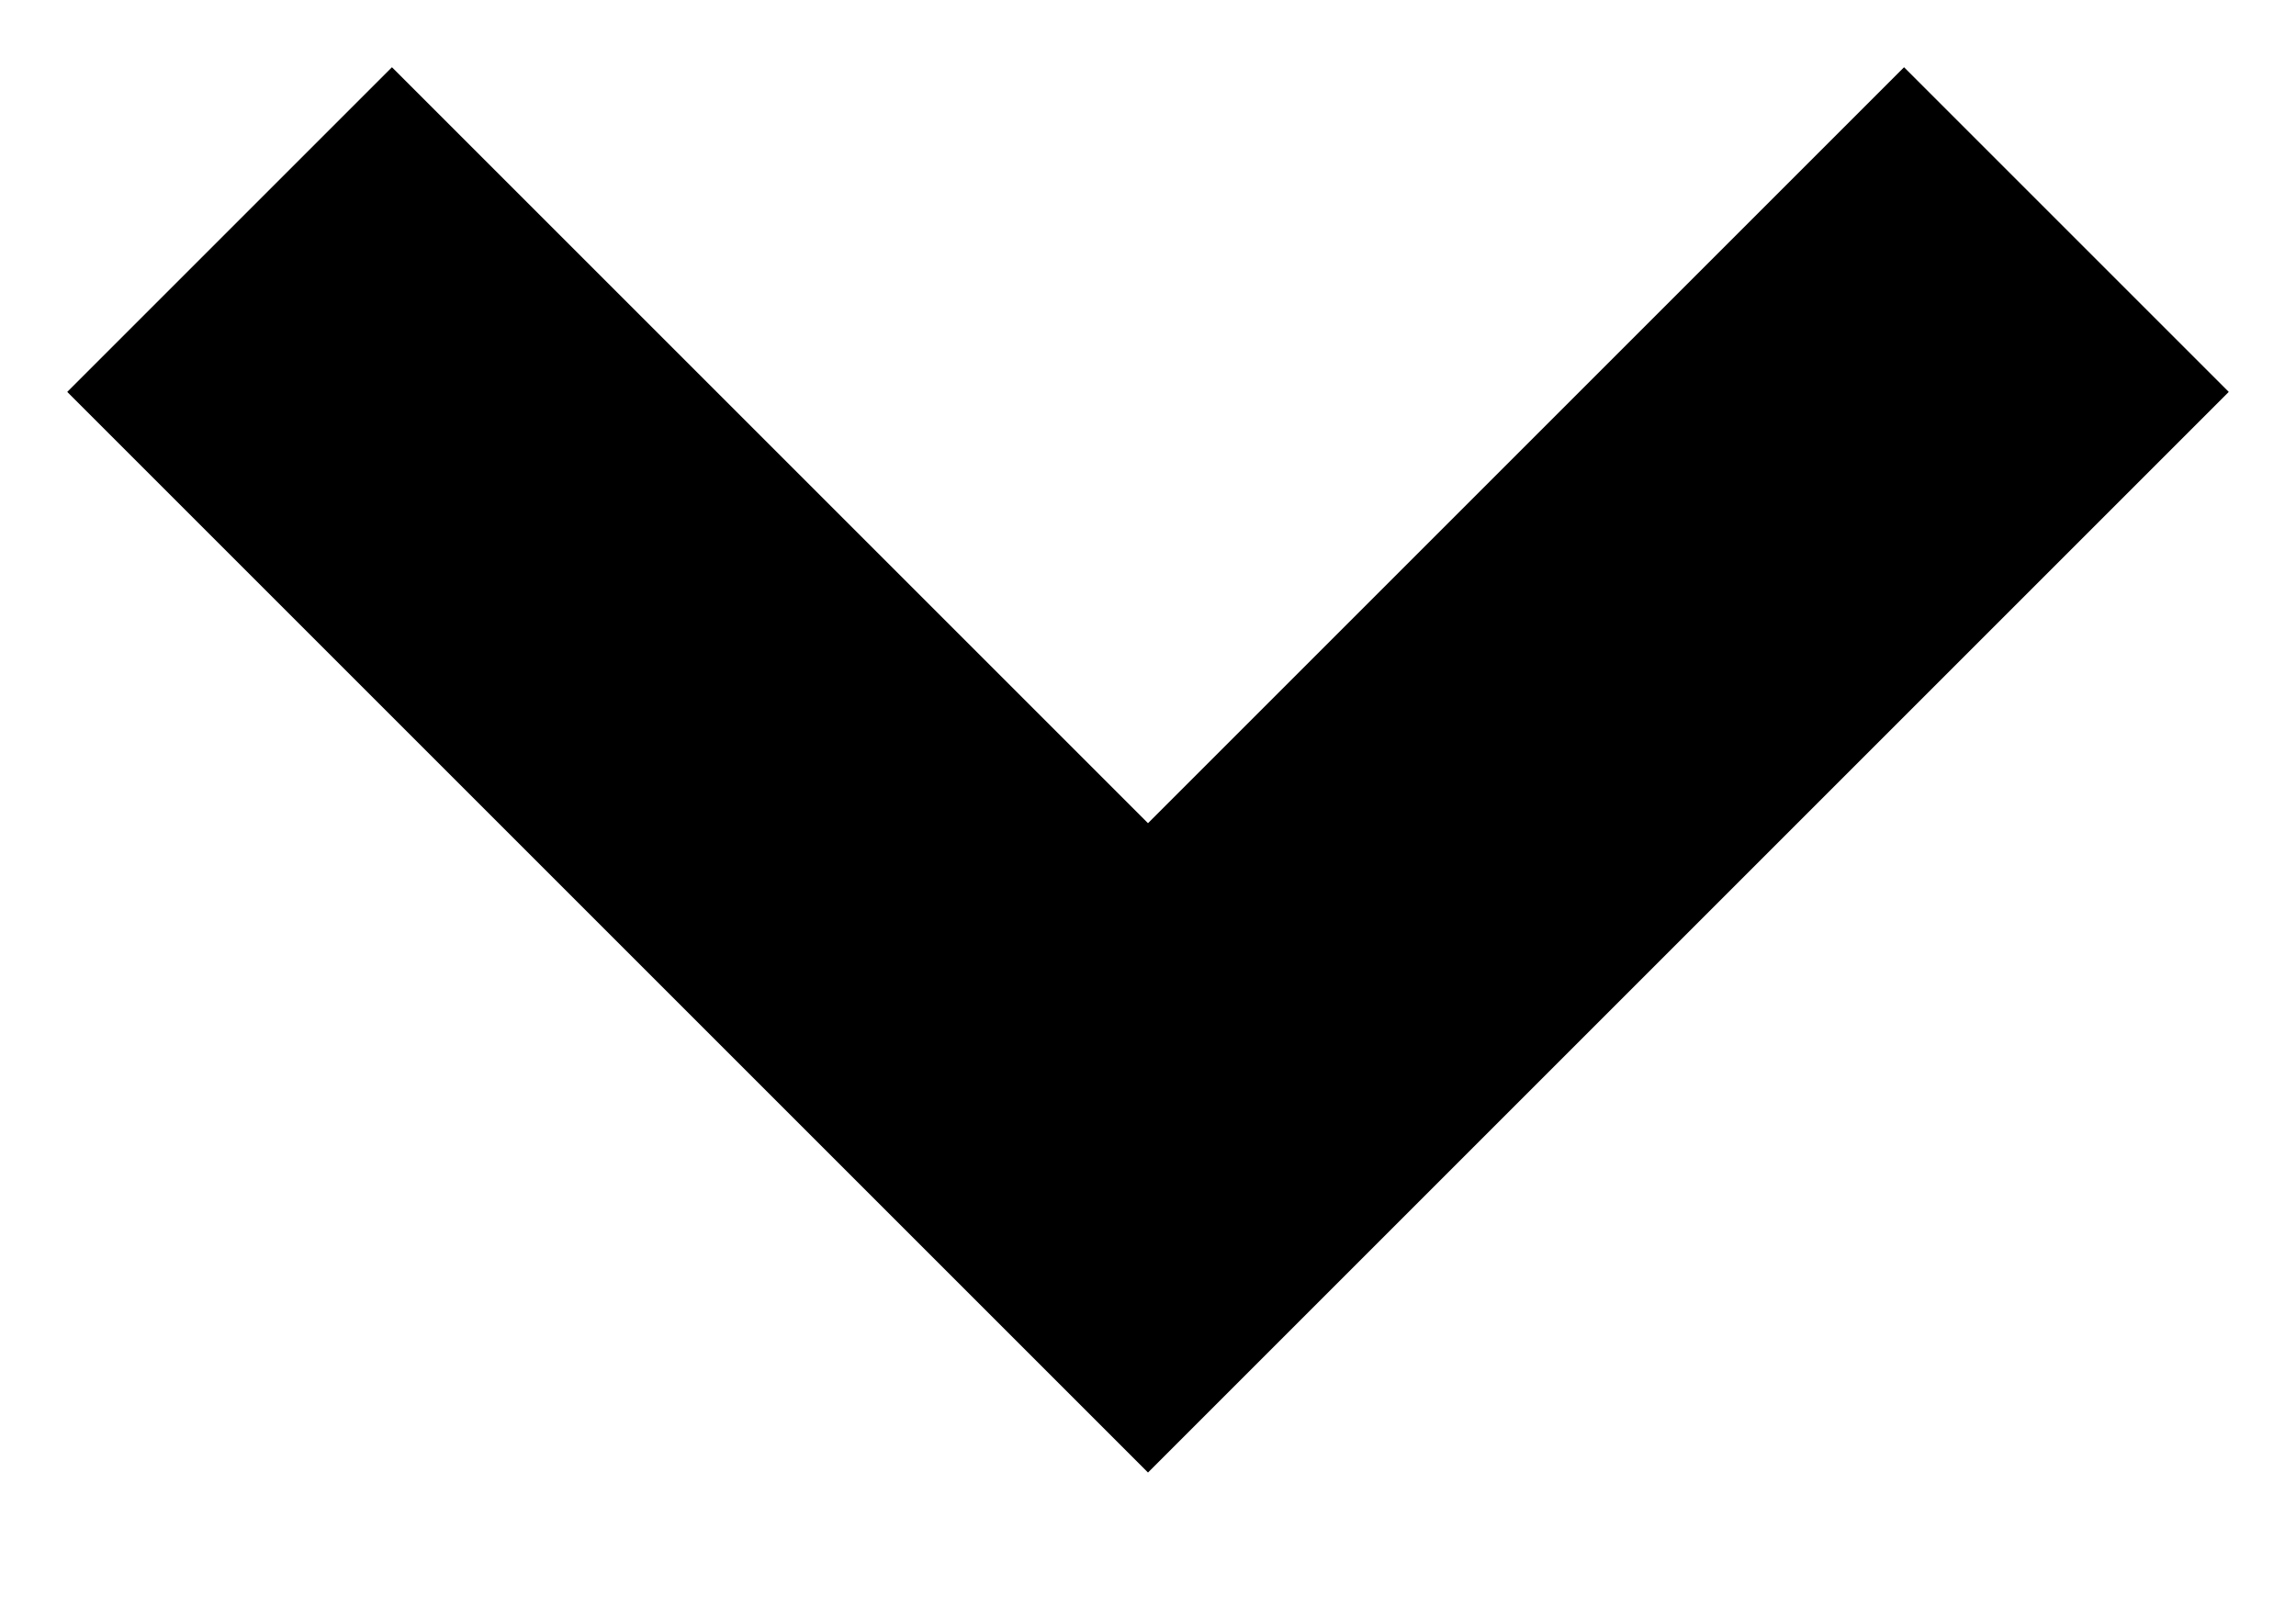 <?xml version="1.0" encoding="utf-8"?>
<!-- Generator: Adobe Illustrator 24.0.2, SVG Export Plug-In . SVG Version: 6.00 Build 0)  -->
<svg version="1.1" id="Layer_1" xmlns="http://www.w3.org/2000/svg" xmlns:xlink="http://www.w3.org/1999/xlink" x="0px" y="0px"
	 viewBox="0 0 10 7" style="enable-background:new 0 0 10 7;" xml:space="preserve">
<style type="text/css">
	.st0{fill:none;stroke:#000000;stroke-width:2;}
</style>
<path class="st0" d="M1,1l4,4l4-4"/>
</svg>
